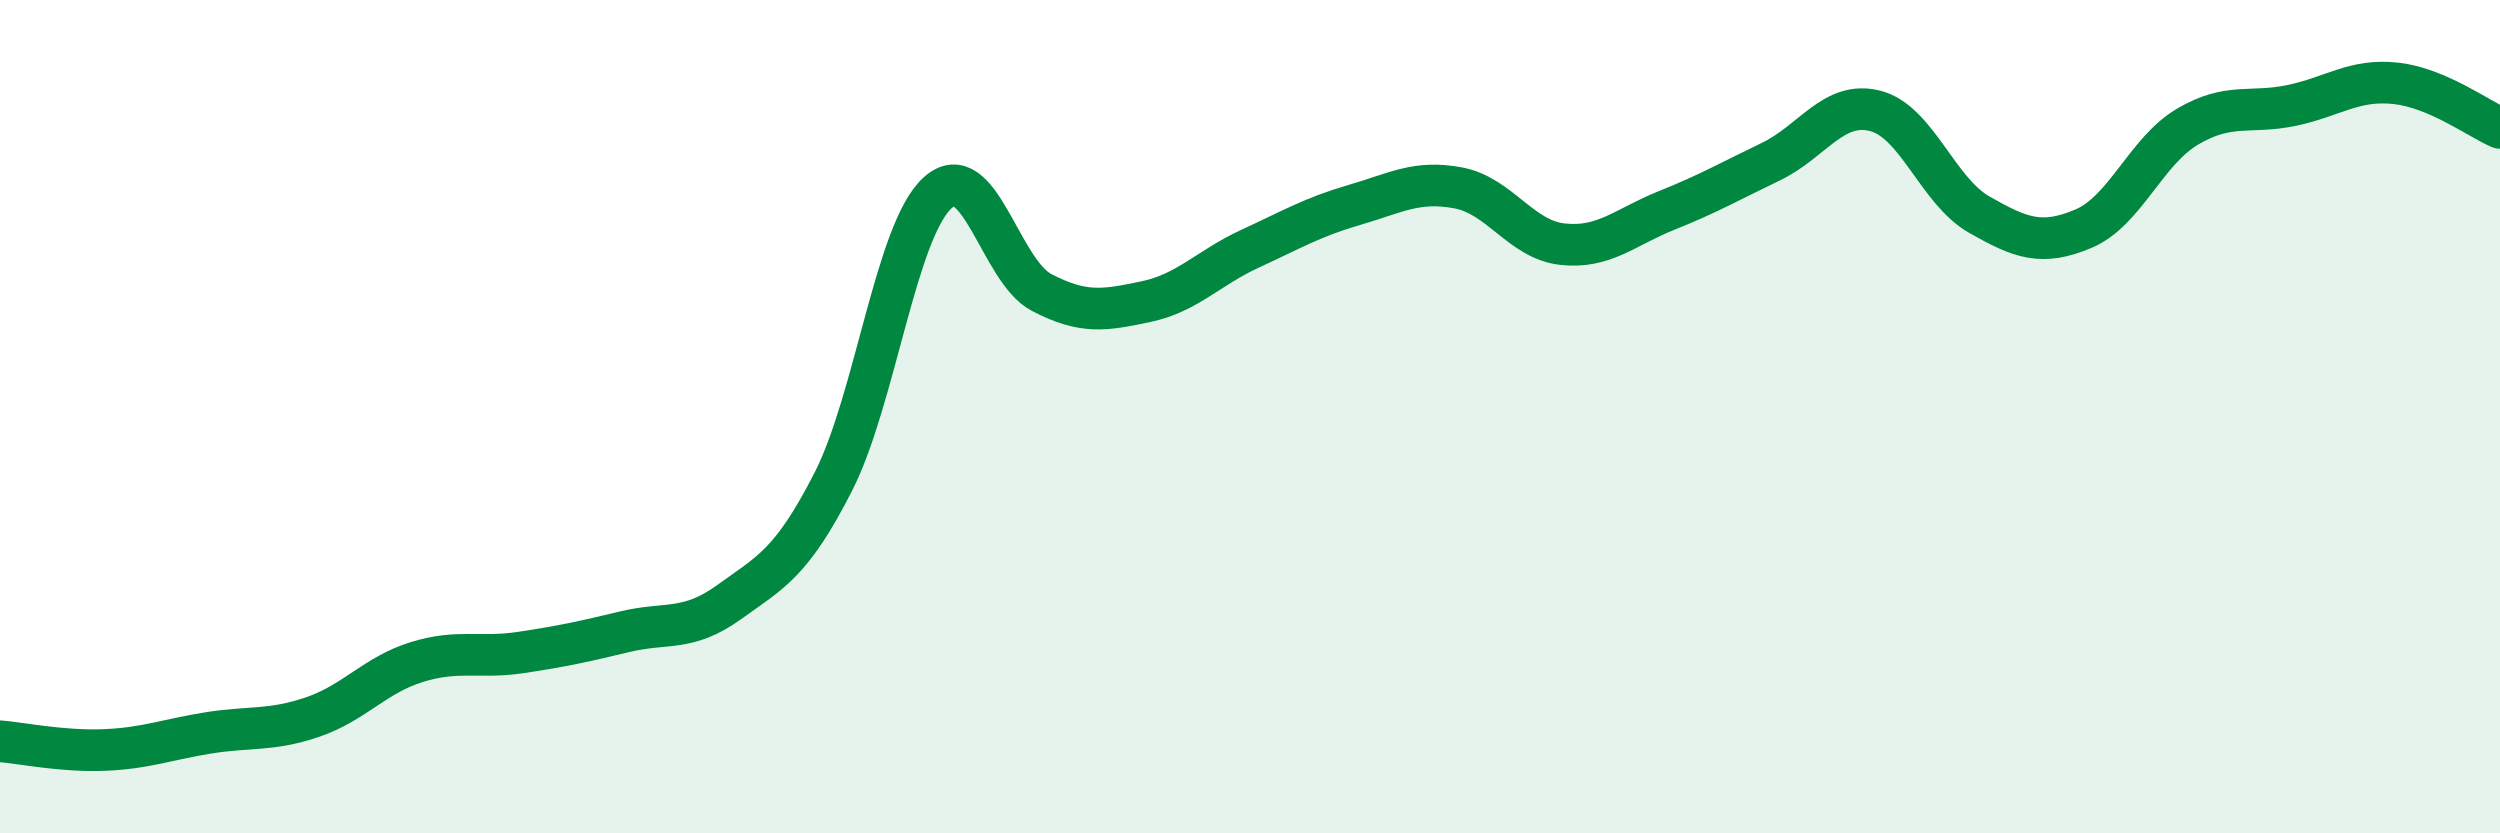 
    <svg width="60" height="20" viewBox="0 0 60 20" xmlns="http://www.w3.org/2000/svg">
      <path
        d="M 0,17.79 C 0.5,17.83 1.5,18.04 2.5,18 C 3.5,17.96 4,17.75 5,17.59 C 6,17.43 6.5,17.55 7.5,17.21 C 8.5,16.87 9,16.2 10,15.89 C 11,15.58 11.5,15.81 12.5,15.66 C 13.5,15.51 14,15.4 15,15.16 C 16,14.92 16.5,15.17 17.5,14.45 C 18.5,13.73 19,13.52 20,11.56 C 21,9.6 21.5,5.54 22.5,4.63 C 23.5,3.72 24,6.5 25,7.02 C 26,7.54 26.5,7.45 27.5,7.24 C 28.5,7.03 29,6.43 30,5.97 C 31,5.51 31.5,5.21 32.5,4.92 C 33.5,4.63 34,4.32 35,4.51 C 36,4.7 36.5,5.75 37.5,5.86 C 38.5,5.97 39,5.45 40,5.05 C 41,4.65 41.5,4.36 42.5,3.88 C 43.5,3.4 44,2.41 45,2.66 C 46,2.91 46.5,4.58 47.5,5.15 C 48.5,5.72 49,5.91 50,5.49 C 51,5.07 51.5,3.63 52.5,3.04 C 53.5,2.45 54,2.74 55,2.53 C 56,2.32 56.5,1.89 57.5,2 C 58.5,2.11 59.5,2.86 60,3.07L60 20L0 20Z"
        fill="#008740"
        opacity="0.1"
        stroke-linecap="round"
        stroke-linejoin="round"
      />
      <path
        d="M 0,17.79 C 0.5,17.83 1.5,18.04 2.5,18 C 3.5,17.96 4,17.75 5,17.59 C 6,17.43 6.5,17.55 7.5,17.21 C 8.5,16.87 9,16.2 10,15.89 C 11,15.58 11.5,15.81 12.5,15.66 C 13.5,15.51 14,15.4 15,15.16 C 16,14.92 16.5,15.17 17.5,14.45 C 18.5,13.73 19,13.52 20,11.56 C 21,9.6 21.5,5.54 22.5,4.63 C 23.5,3.72 24,6.5 25,7.02 C 26,7.54 26.5,7.45 27.5,7.24 C 28.5,7.03 29,6.43 30,5.97 C 31,5.51 31.5,5.21 32.5,4.92 C 33.5,4.63 34,4.32 35,4.51 C 36,4.7 36.5,5.75 37.5,5.86 C 38.5,5.97 39,5.45 40,5.05 C 41,4.65 41.5,4.36 42.5,3.88 C 43.5,3.4 44,2.41 45,2.66 C 46,2.91 46.5,4.58 47.5,5.15 C 48.5,5.72 49,5.91 50,5.49 C 51,5.07 51.5,3.63 52.5,3.04 C 53.5,2.45 54,2.74 55,2.53 C 56,2.32 56.5,1.89 57.5,2 C 58.5,2.11 59.5,2.86 60,3.07"
        stroke="#008740"
        stroke-width="1"
        fill="none"
        stroke-linecap="round"
        stroke-linejoin="round"
      />
    </svg>
  